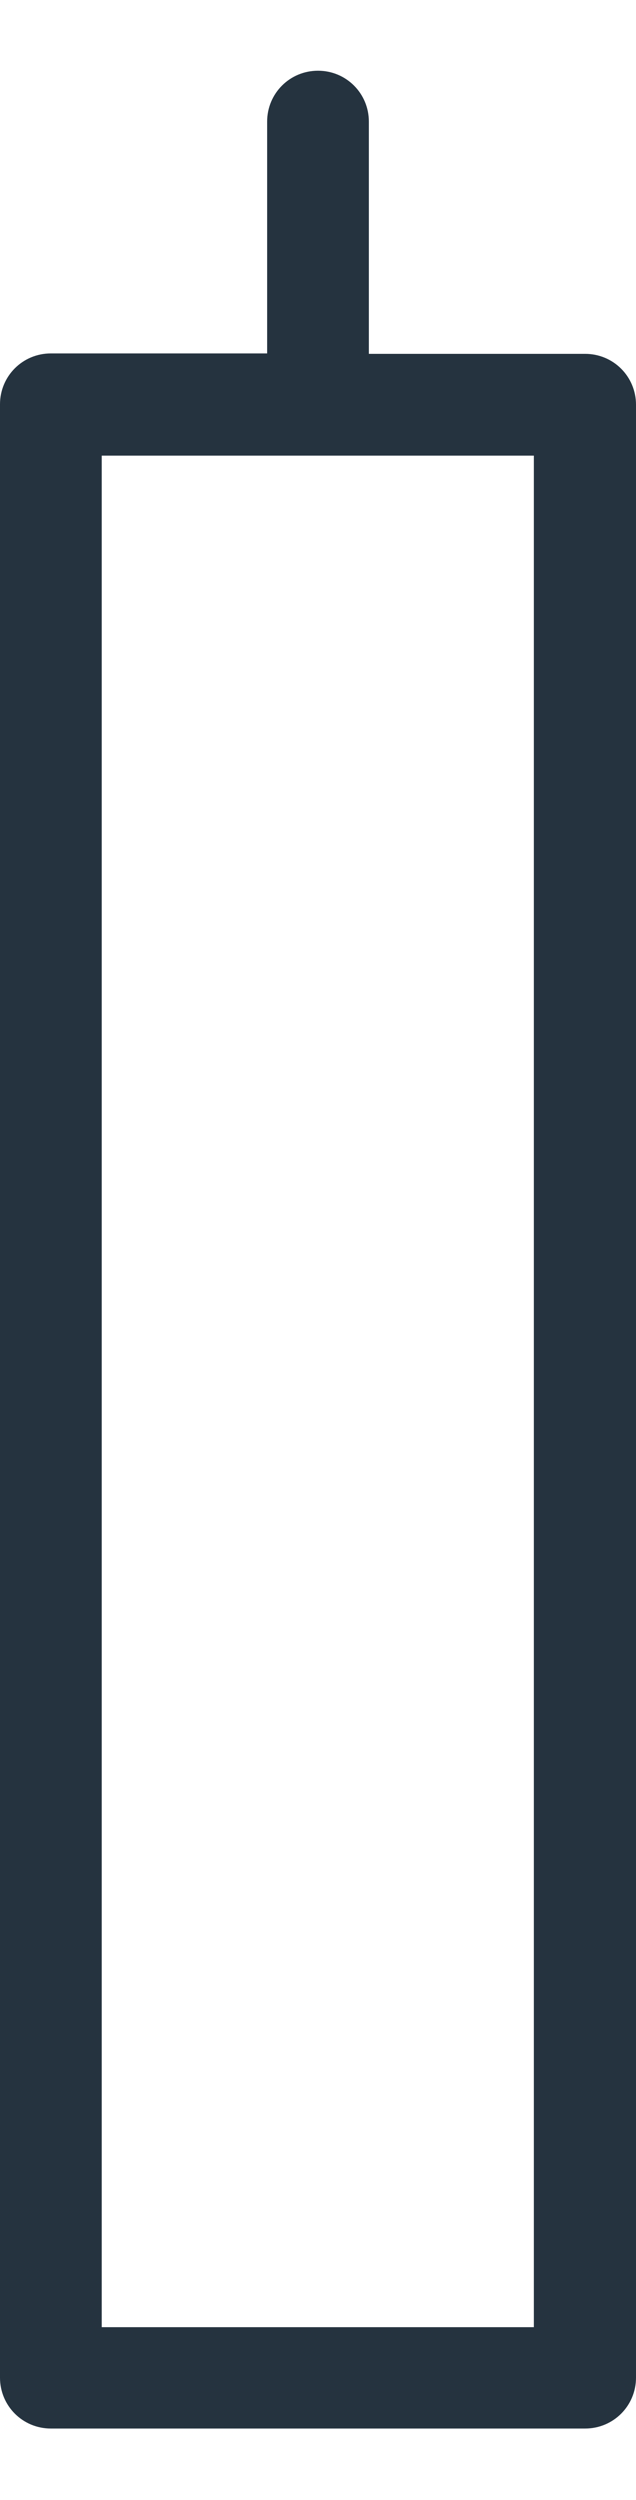 <?xml version="1.0" encoding="UTF-8"?><svg xmlns="http://www.w3.org/2000/svg" id="Layer_1685564076a9b9" viewBox="0 0 14.88 55.15" aria-hidden="true" width="14px" height="55px"><defs><linearGradient class="cerosgradient" data-cerosgradient="true" id="CerosGradient_id91e17d249" gradientUnits="userSpaceOnUse" x1="50%" y1="100%" x2="50%" y2="0%"><stop offset="0%" stop-color="#d1d1d1"/><stop offset="100%" stop-color="#d1d1d1"/></linearGradient><linearGradient/><style>.cls-1-685564076a9b9{fill:#25333f;}</style></defs><path class="cls-1-685564076a9b9" d="M14.88,7.81c0-.66-.53-1.19-1.19-1.19h-5.06V1.19c0-.66-.53-1.19-1.19-1.19s-1.19.53-1.19,1.19v5.42H1.19c-.66,0-1.19.53-1.19,1.19v46.14c0,.66.53,1.19,1.19,1.19h12.5c.66,0,1.19-.53,1.19-1.19V7.81ZM12.5,52.76H2.38V9h10.11v43.76Z"/></svg>
